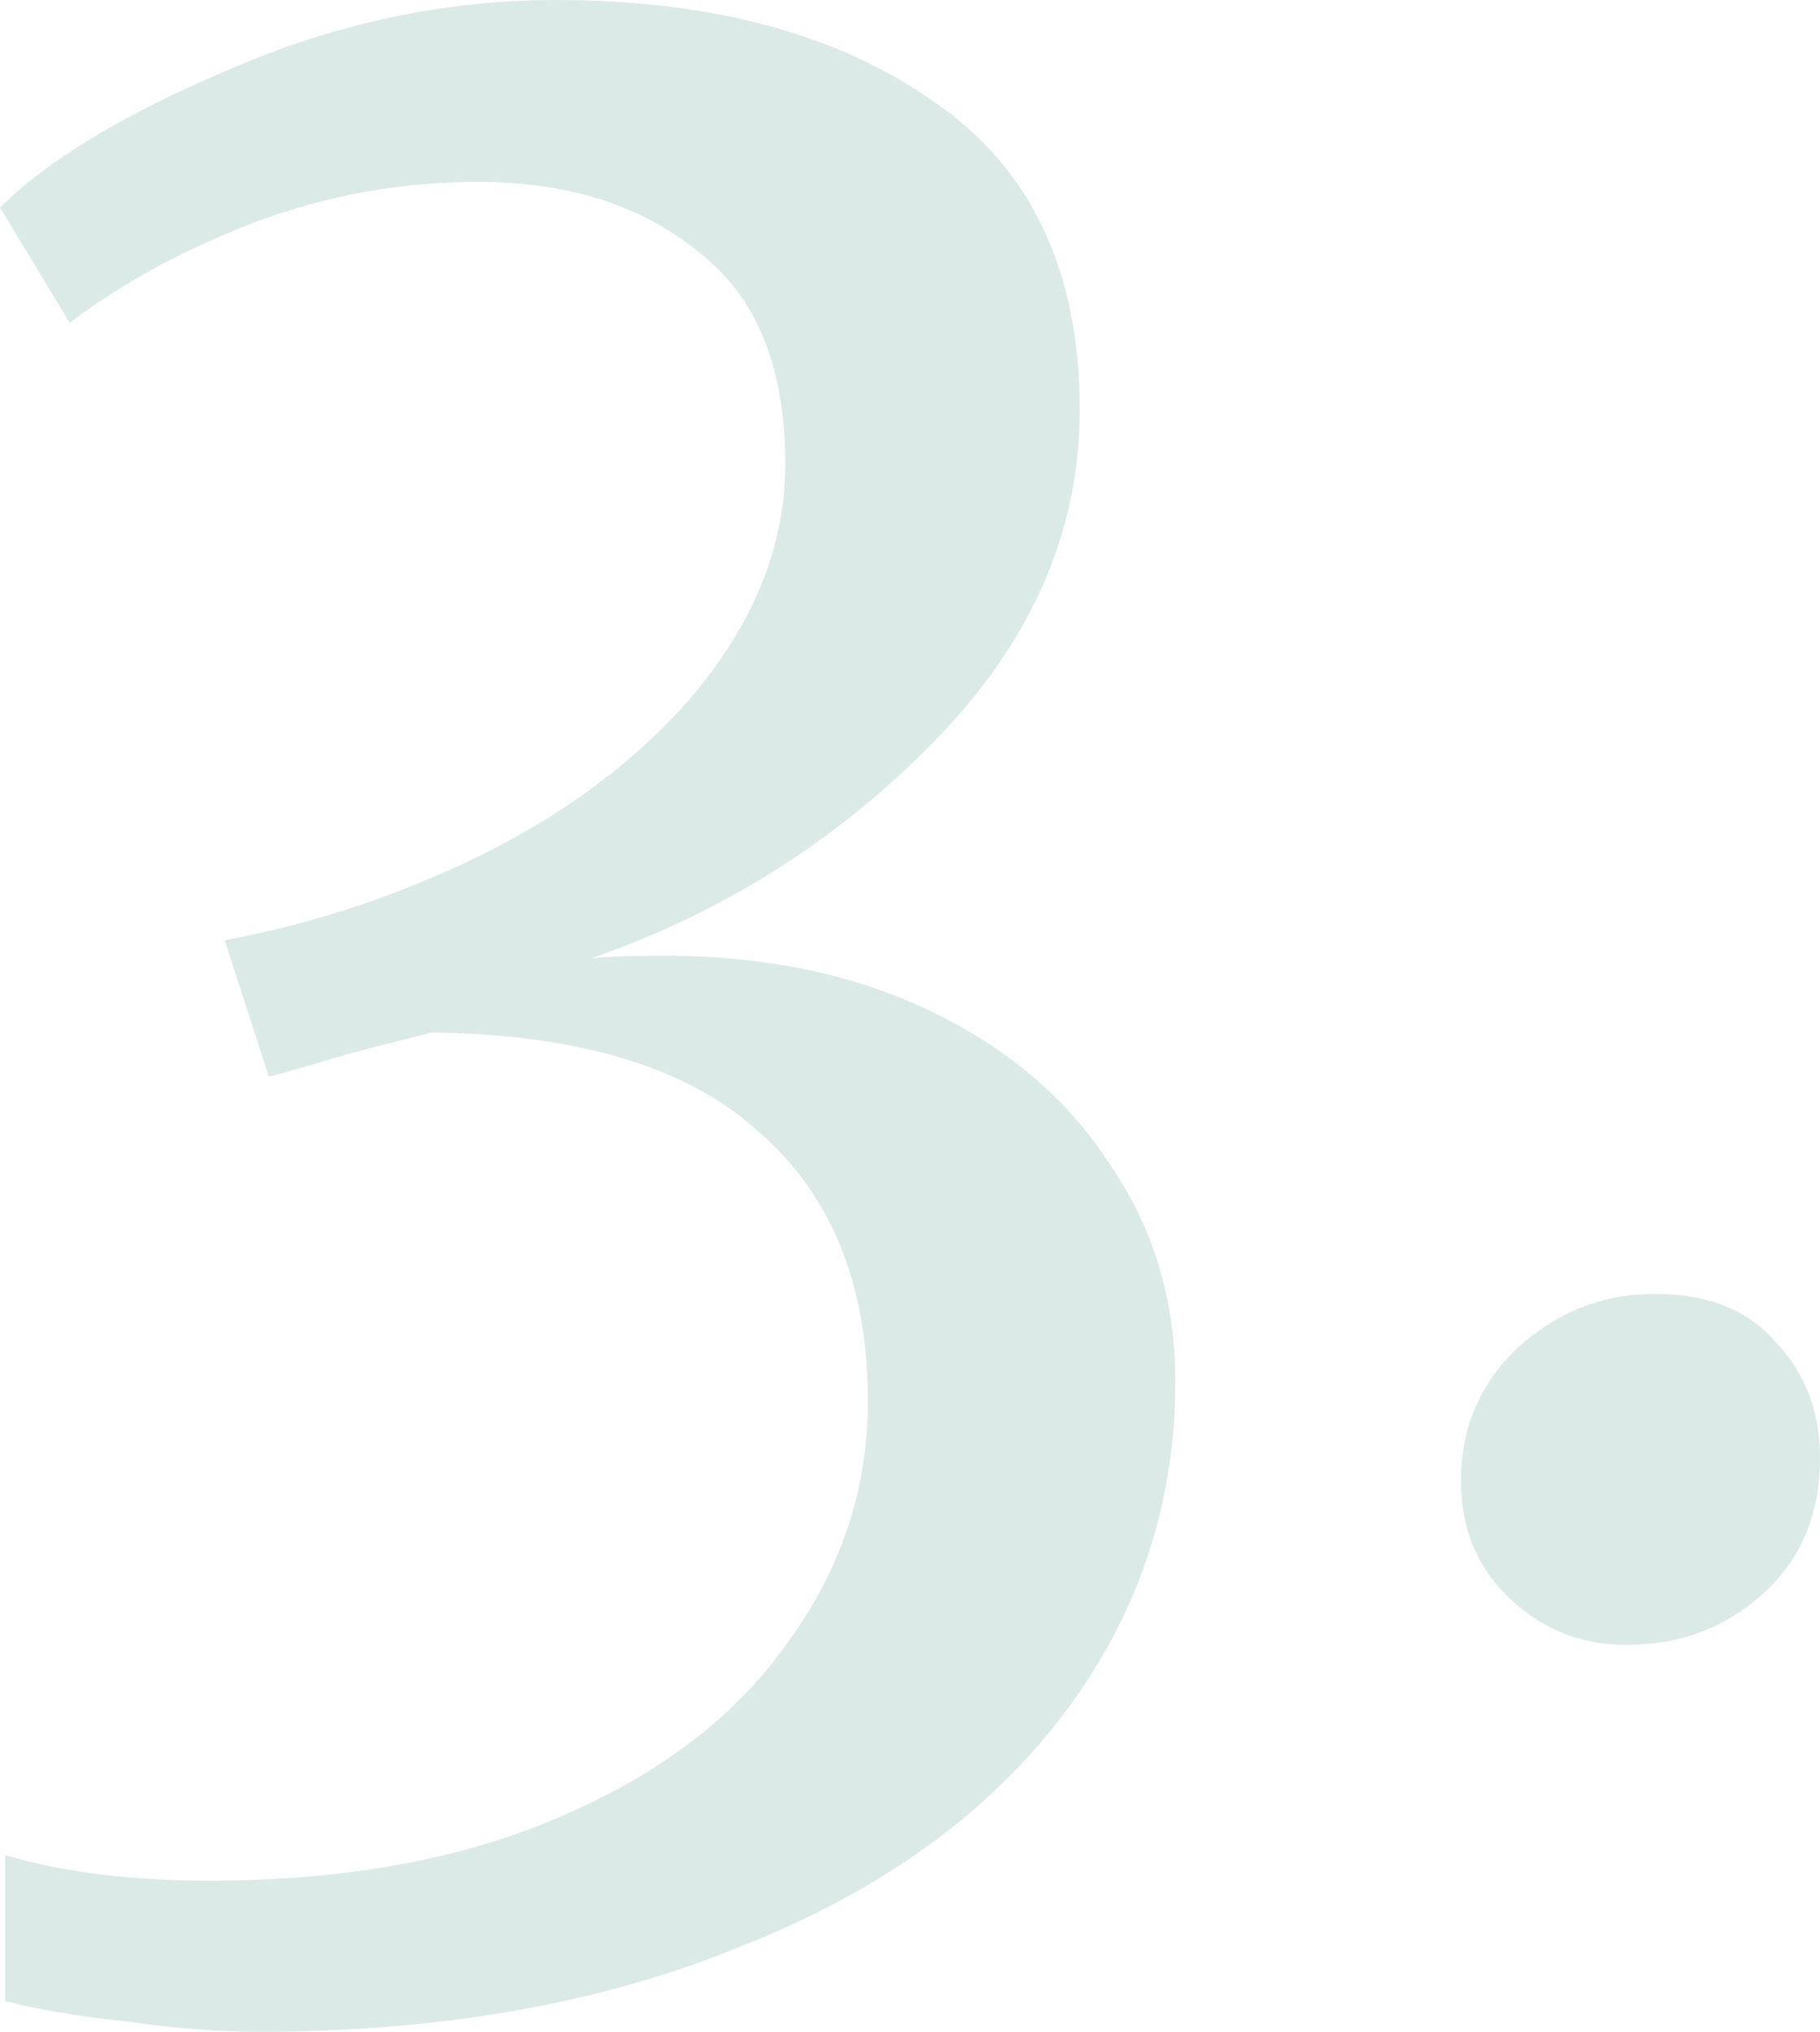 <svg width="43" height="48" viewBox="0 0 43 48" fill="none" xmlns="http://www.w3.org/2000/svg">
<path d="M6.103 48C5.167 48 4.13 47.919 2.99 47.758C1.851 47.637 0.895 47.475 0.122 47.274V43.824C1.465 44.227 3.072 44.429 4.943 44.429C8.158 44.429 10.924 43.924 13.243 42.916C15.603 41.907 17.394 40.535 18.614 38.8C19.875 37.064 20.506 35.168 20.506 33.11C20.506 30.366 19.652 28.247 17.943 26.754C16.275 25.221 13.691 24.434 10.192 24.393L8.3 24.878C6.957 25.281 6.306 25.463 6.347 25.422L5.31 22.214C7.018 21.892 8.626 21.407 10.131 20.762C12.654 19.712 14.688 18.32 16.234 16.585C17.78 14.81 18.553 12.933 18.553 10.956C18.553 8.656 17.861 6.981 16.478 5.932C15.136 4.842 13.406 4.298 11.291 4.298C9.46 4.298 7.69 4.62 5.981 5.266C4.313 5.912 2.868 6.699 1.648 7.627L0 4.903C1.139 3.773 2.95 2.683 5.432 1.634C7.954 0.545 10.518 0 13.121 0C16.824 0 19.814 0.807 22.093 2.421C24.371 3.995 25.511 6.416 25.511 9.685C25.511 12.55 24.371 15.153 22.093 17.493C19.814 19.834 17.109 21.549 13.976 22.638C14.383 22.598 14.952 22.578 15.685 22.578C18.085 22.578 20.201 23.021 22.032 23.909C23.863 24.797 25.267 26.008 26.243 27.541C27.26 29.034 27.769 30.729 27.769 32.626C27.769 35.571 26.874 38.214 25.083 40.555C23.293 42.895 20.75 44.711 17.455 46.002C14.2 47.334 10.416 48 6.103 48Z" fill="#DCEAE7"/>
<path d="M38.423 38.86C37.365 38.86 36.449 38.497 35.676 37.77C34.903 37.044 34.517 36.116 34.517 34.986C34.517 33.735 34.964 32.686 35.859 31.839C36.795 30.991 37.873 30.567 39.094 30.567C40.355 30.567 41.312 30.951 41.962 31.718C42.654 32.444 43 33.352 43 34.441C43 35.773 42.552 36.842 41.657 37.649C40.762 38.456 39.684 38.86 38.423 38.86Z" fill="#DCEAE7"/>
</svg>
